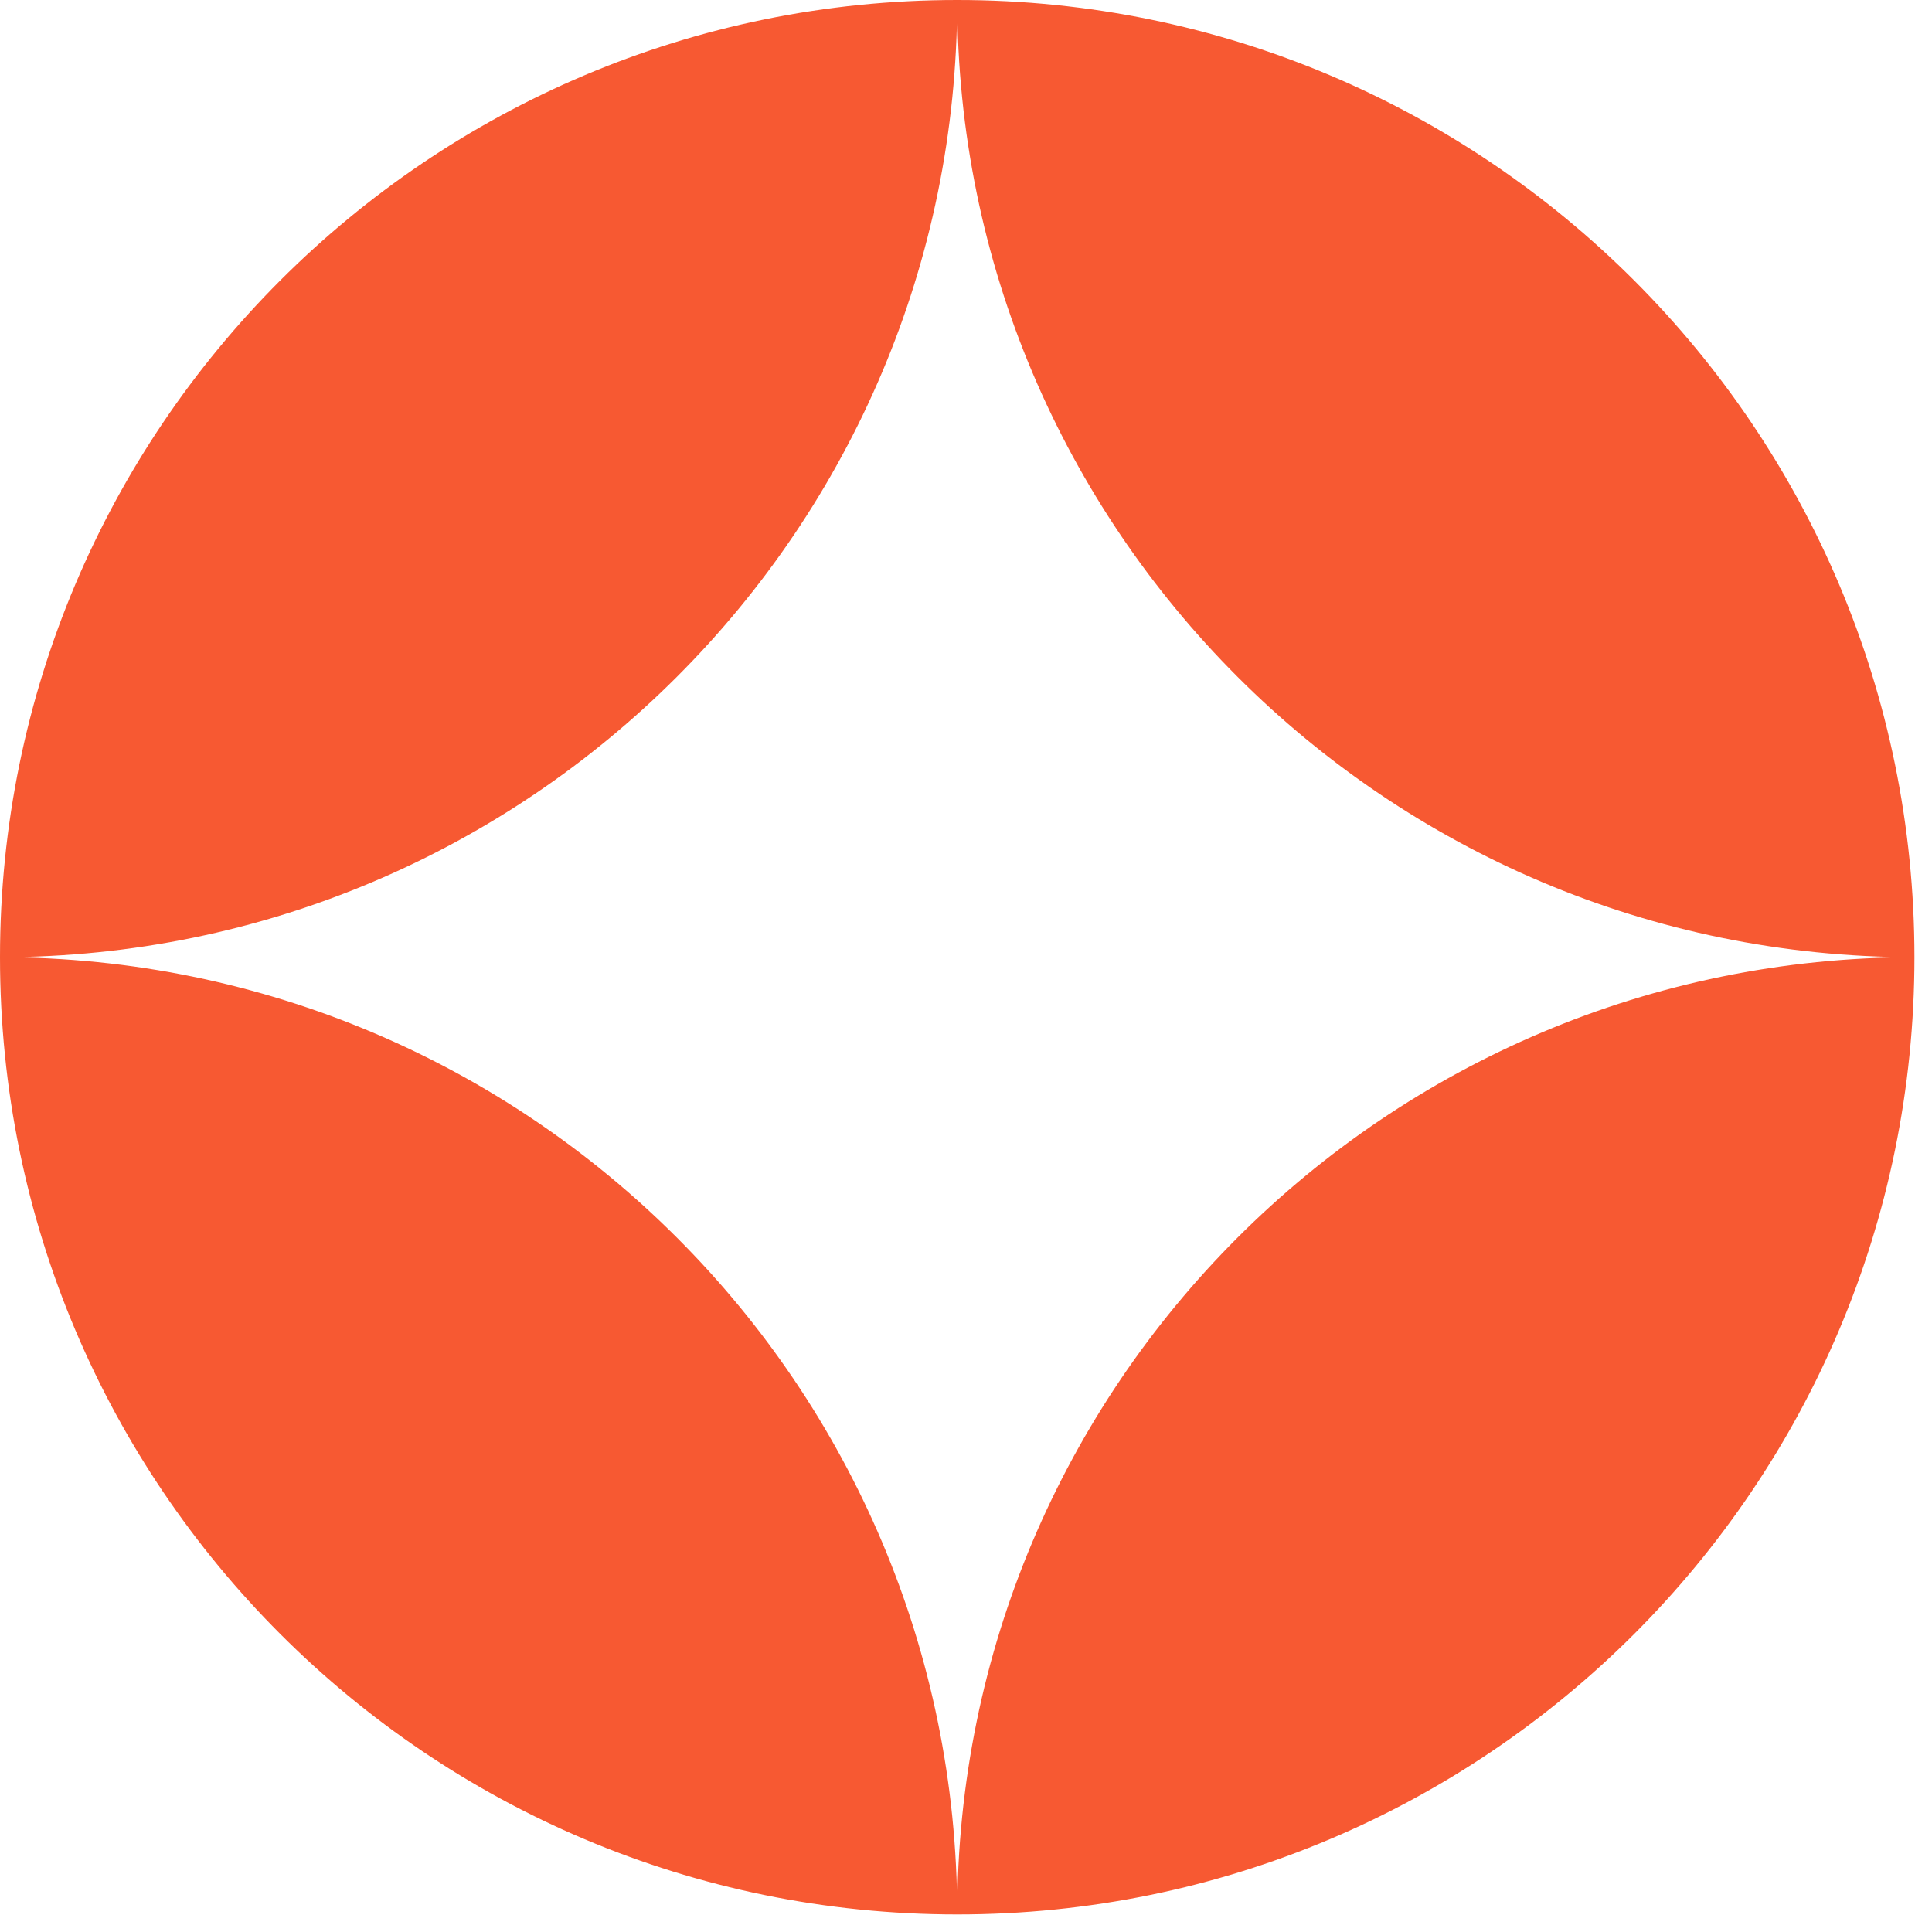 <svg width="77" height="77" viewBox="0 0 77 77" fill="none" xmlns="http://www.w3.org/2000/svg">
<path fill-rule="evenodd" clip-rule="evenodd" d="M38.15 76.3C38.15 55.23 21.07 38.15 0 38.15C21.07 38.15 38.15 21.07 38.15 0C38.15 21.07 55.23 38.15 76.3 38.15C55.23 38.15 38.15 55.23 38.15 76.3ZM38.15 0C17.08 0 0 17.08 0 38.15C0 59.22 17.08 76.3 38.15 76.3C59.22 76.3 76.3 59.22 76.3 38.15C76.3 17.08 59.22 0 38.15 0Z" fill="#F75932"/>
</svg>
